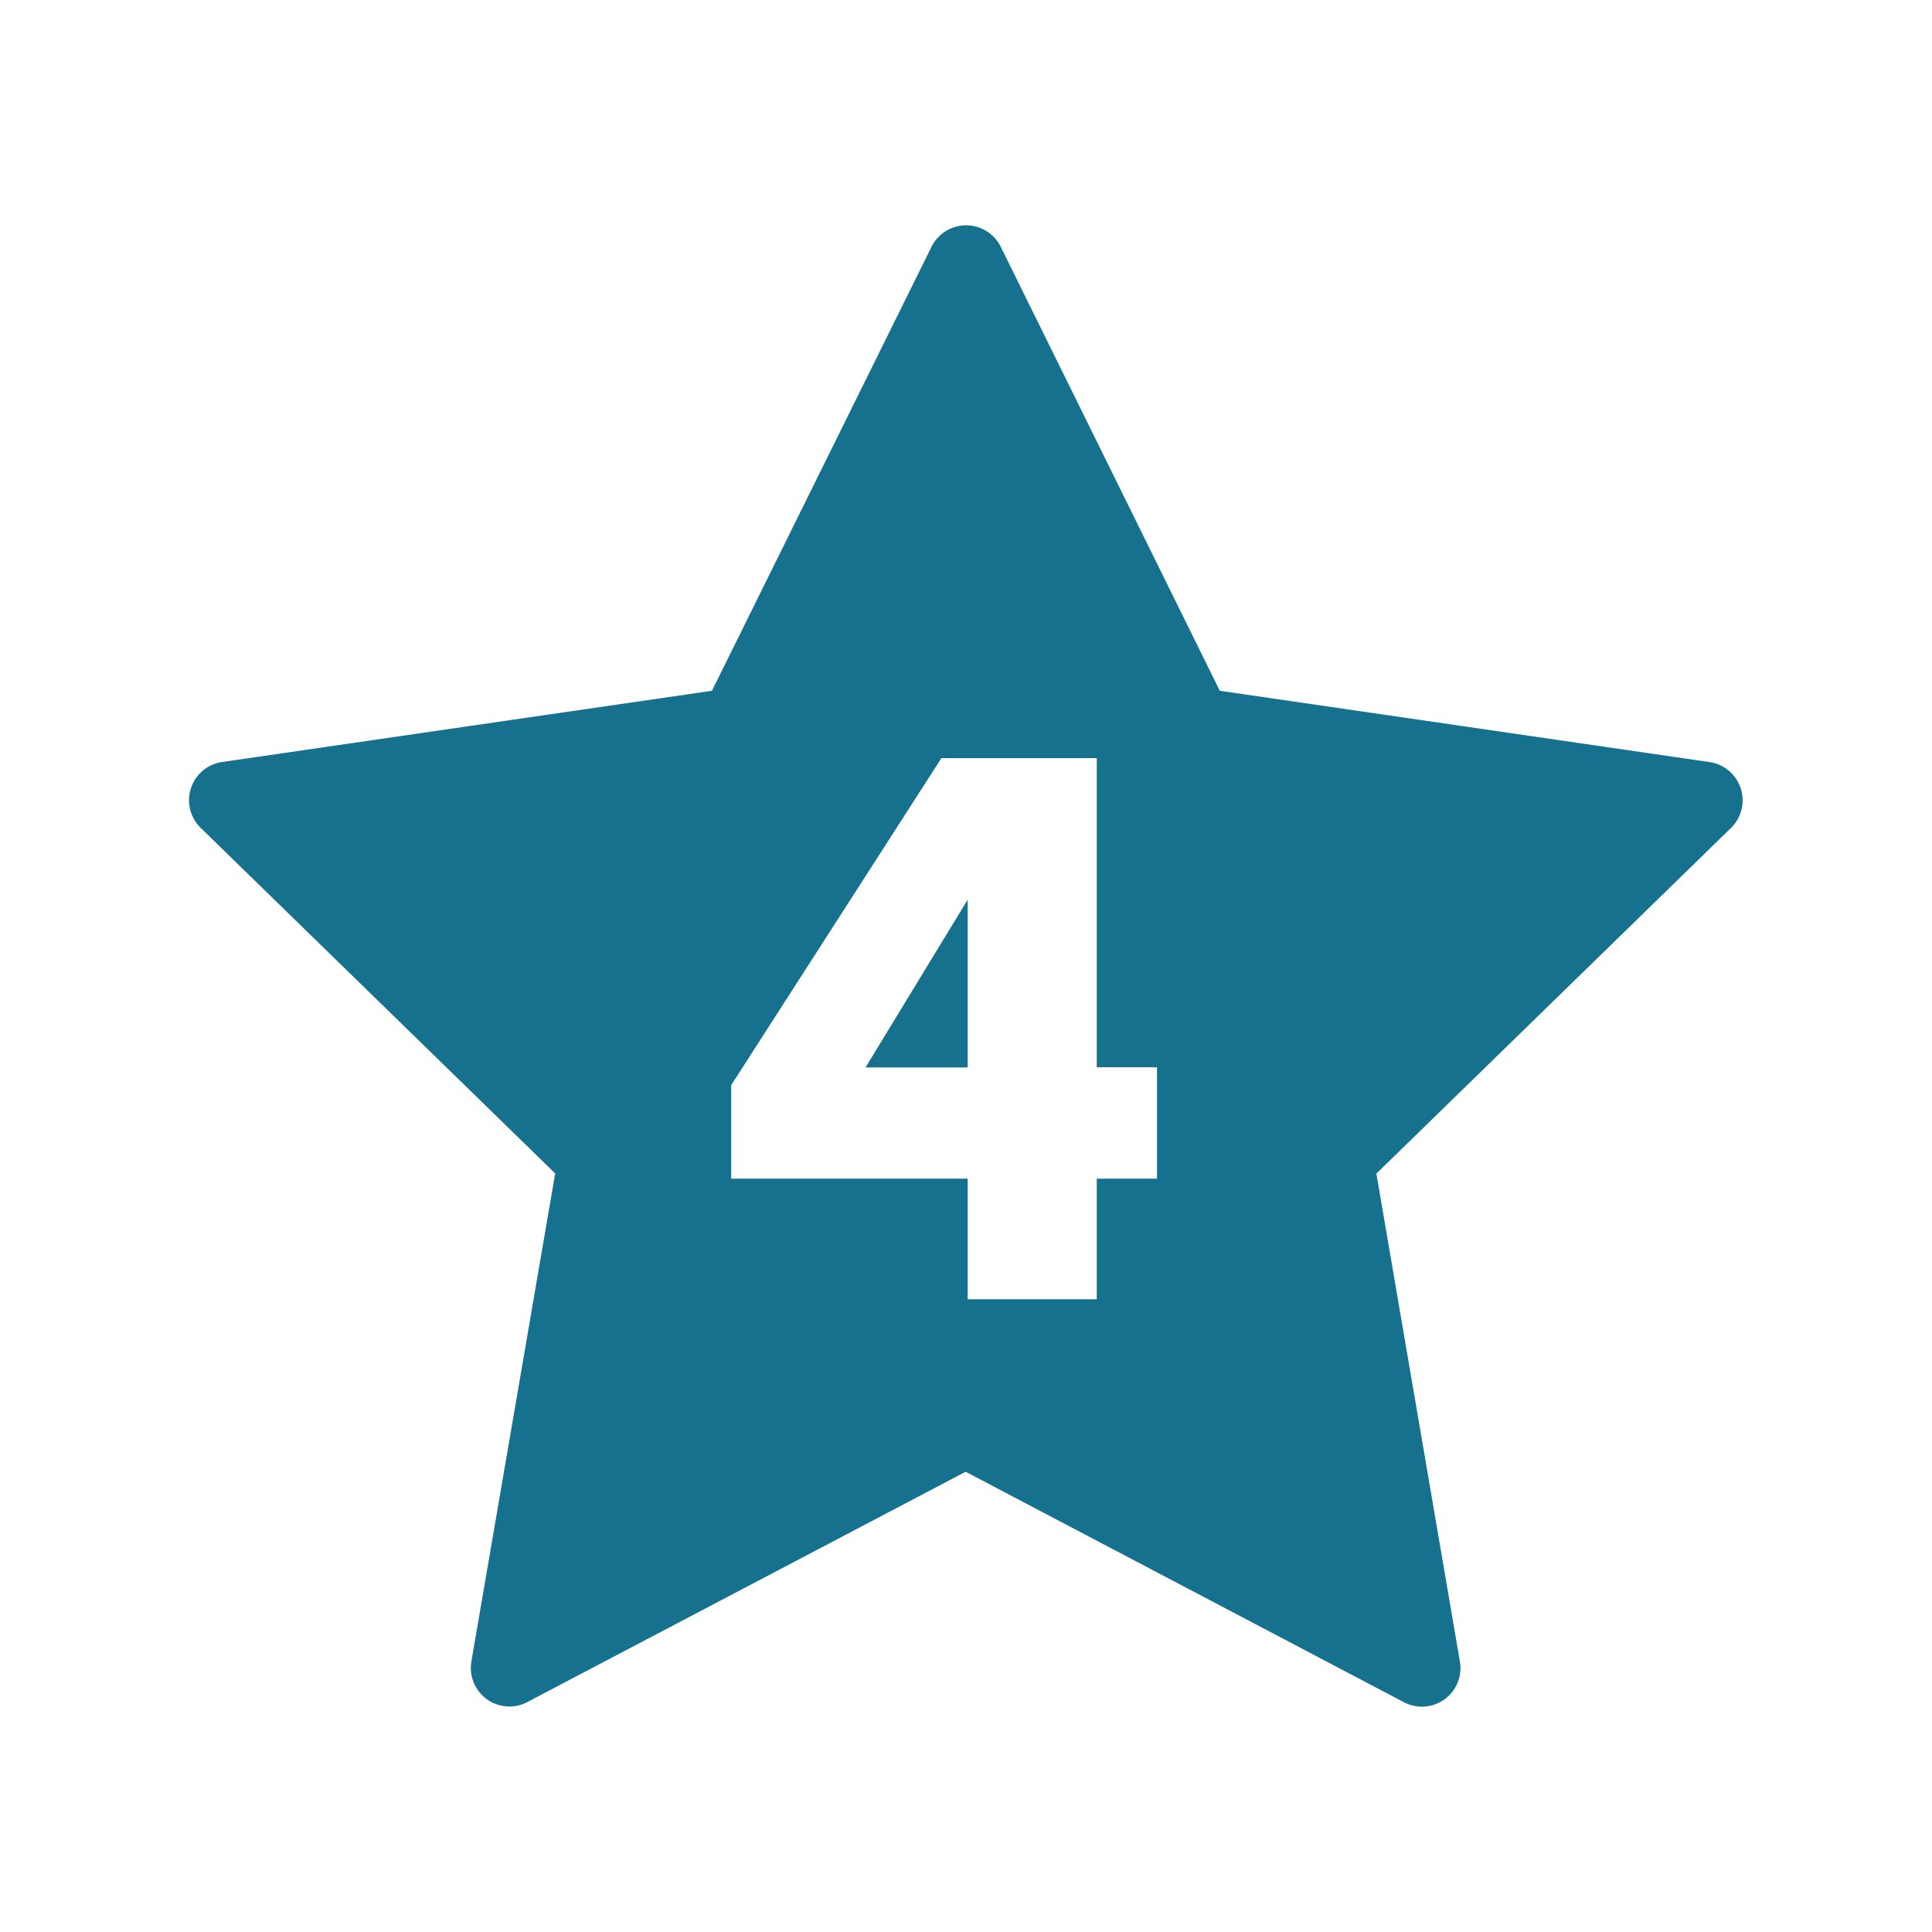 <svg xmlns="http://www.w3.org/2000/svg" xmlns:xlink="http://www.w3.org/1999/xlink" width="22" height="22" viewBox="0 0 22 22">
  <defs>
    <clipPath id="clip-path">
      <rect id="Rectangle_466" data-name="Rectangle 466" width="22" height="22" fill="#16718f"/>
    </clipPath>
  </defs>
  <g id="Experiences_4.svg" clip-path="url(#clip-path)">
    <g id="Group_488" data-name="Group 488">
      <g id="Group_487" data-name="Group 487" clip-path="url(#clip-path)">
        <g id="Group_486" data-name="Group 486" opacity="0">
          <g id="Group_485" data-name="Group 485">
            <g id="Group_484" data-name="Group 484" clip-path="url(#clip-path)">
              <rect id="Rectangle_463" data-name="Rectangle 463" width="22" height="22" fill="#16718f"/>
            </g>
          </g>
        </g>
        <path id="Path_1655" data-name="Path 1655" d="M19.272,8.445l-5.578-.812L11.2,2.578a.44.44,0,0,0-.789,0l-2.5,5.055-5.578.811a.44.44,0,0,0-.244.75l4.037,3.935-.954,5.556a.439.439,0,0,0,.638.463l4.99-2.622,4.99,2.624a.439.439,0,0,0,.638-.463l-.951-5.556,4.037-3.935A.44.44,0,0,0,19.272,8.445Zm-6.293,4.744h-.686v1.373h-1.47V13.189H8.13V12.124L10.524,8.4h1.769v3.52h.686Z" transform="translate(0.196 0.233)" fill="#16718f"/>
        <path id="Path_1656" data-name="Path 1656" d="M10.123,11.224V9.314L8.96,11.224Z" transform="translate(0.896 0.931)" fill="#16718f"/>
      </g>
    </g>
  </g>
</svg>
